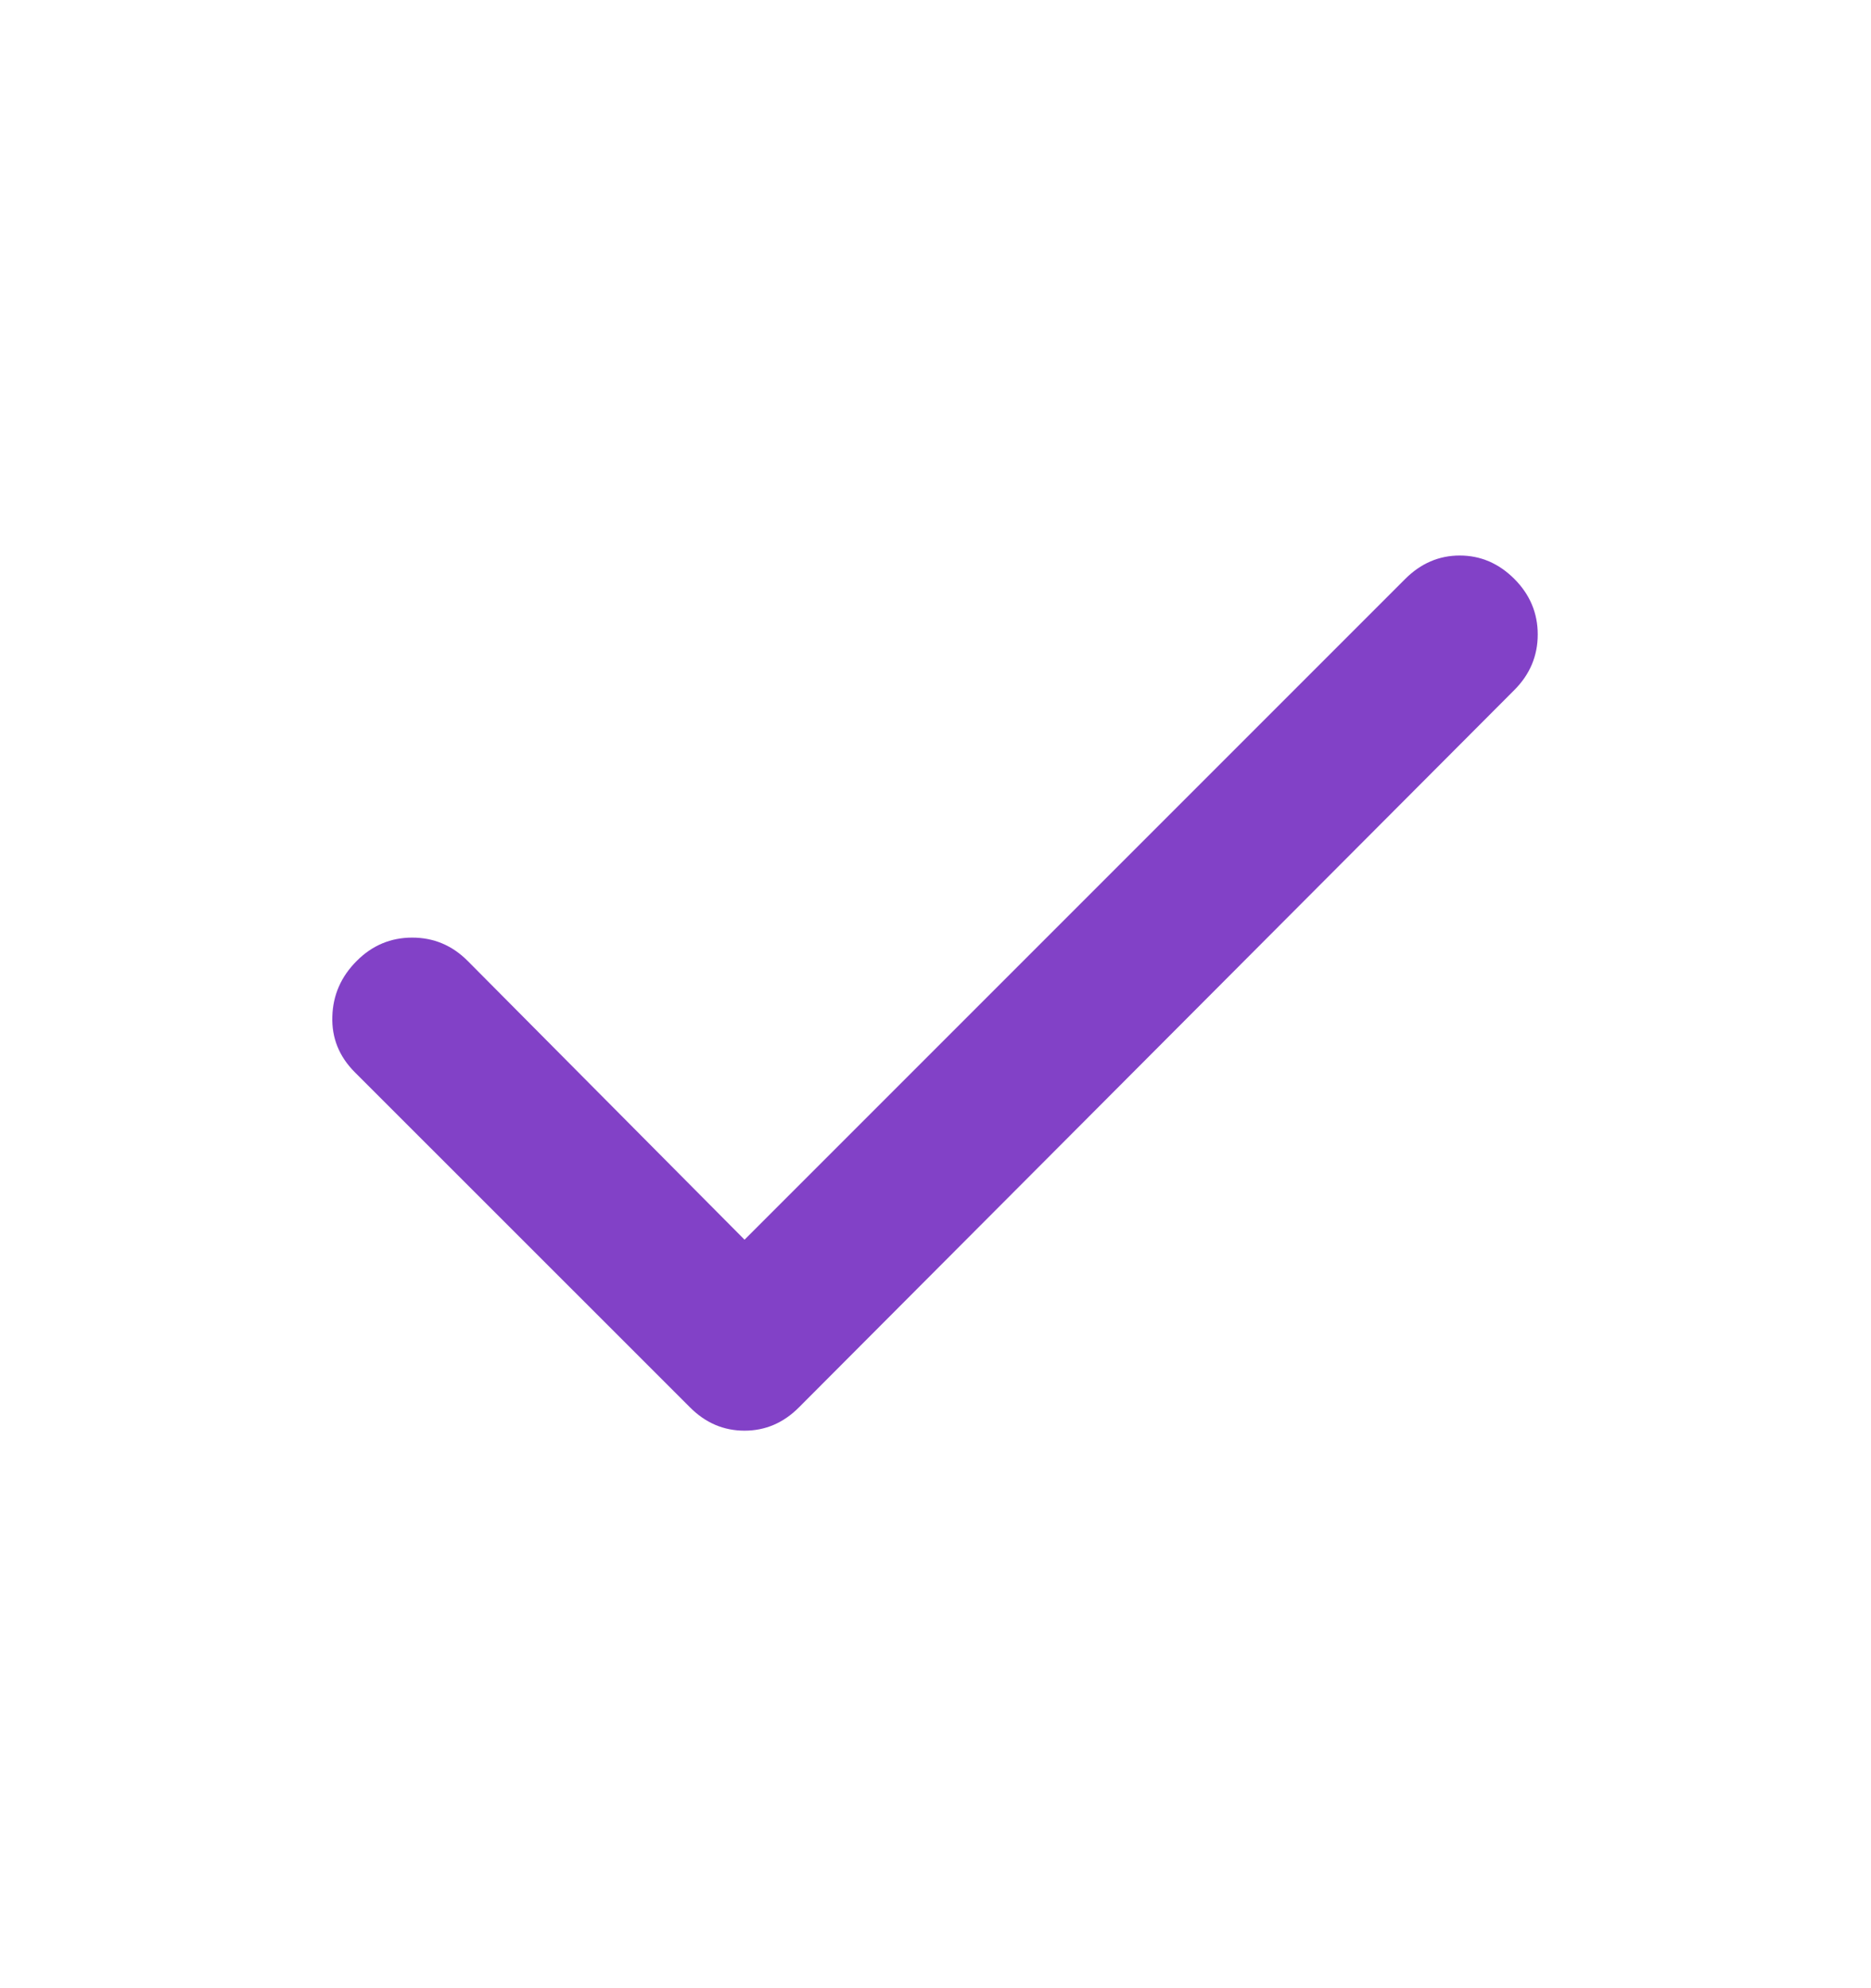 <svg width="16" height="17" viewBox="0 0 16 17" fill="none" xmlns="http://www.w3.org/2000/svg">
<mask id="mask0_326_4800" style="mask-type:alpha" maskUnits="userSpaceOnUse" x="0" y="0" width="16" height="17">
<rect y="0.5" width="16" height="16" fill="currentColor"/>
</mask>
<g mask="url(#mask0_326_4800)">
<path d="M6.367 10.6L12.017 4.95C12.15 4.817 12.306 4.75 12.483 4.75C12.661 4.75 12.817 4.817 12.95 4.95C13.083 5.083 13.15 5.242 13.15 5.425C13.15 5.608 13.083 5.767 12.95 5.9L6.833 12.033C6.7 12.167 6.544 12.233 6.367 12.233C6.189 12.233 6.033 12.167 5.9 12.033L3.033 9.167C2.9 9.033 2.836 8.875 2.842 8.692C2.847 8.508 2.917 8.35 3.05 8.217C3.183 8.083 3.342 8.017 3.525 8.017C3.708 8.017 3.867 8.083 4 8.217L6.367 10.6Z" fill="#8241C7"/>
</g>
</svg>
